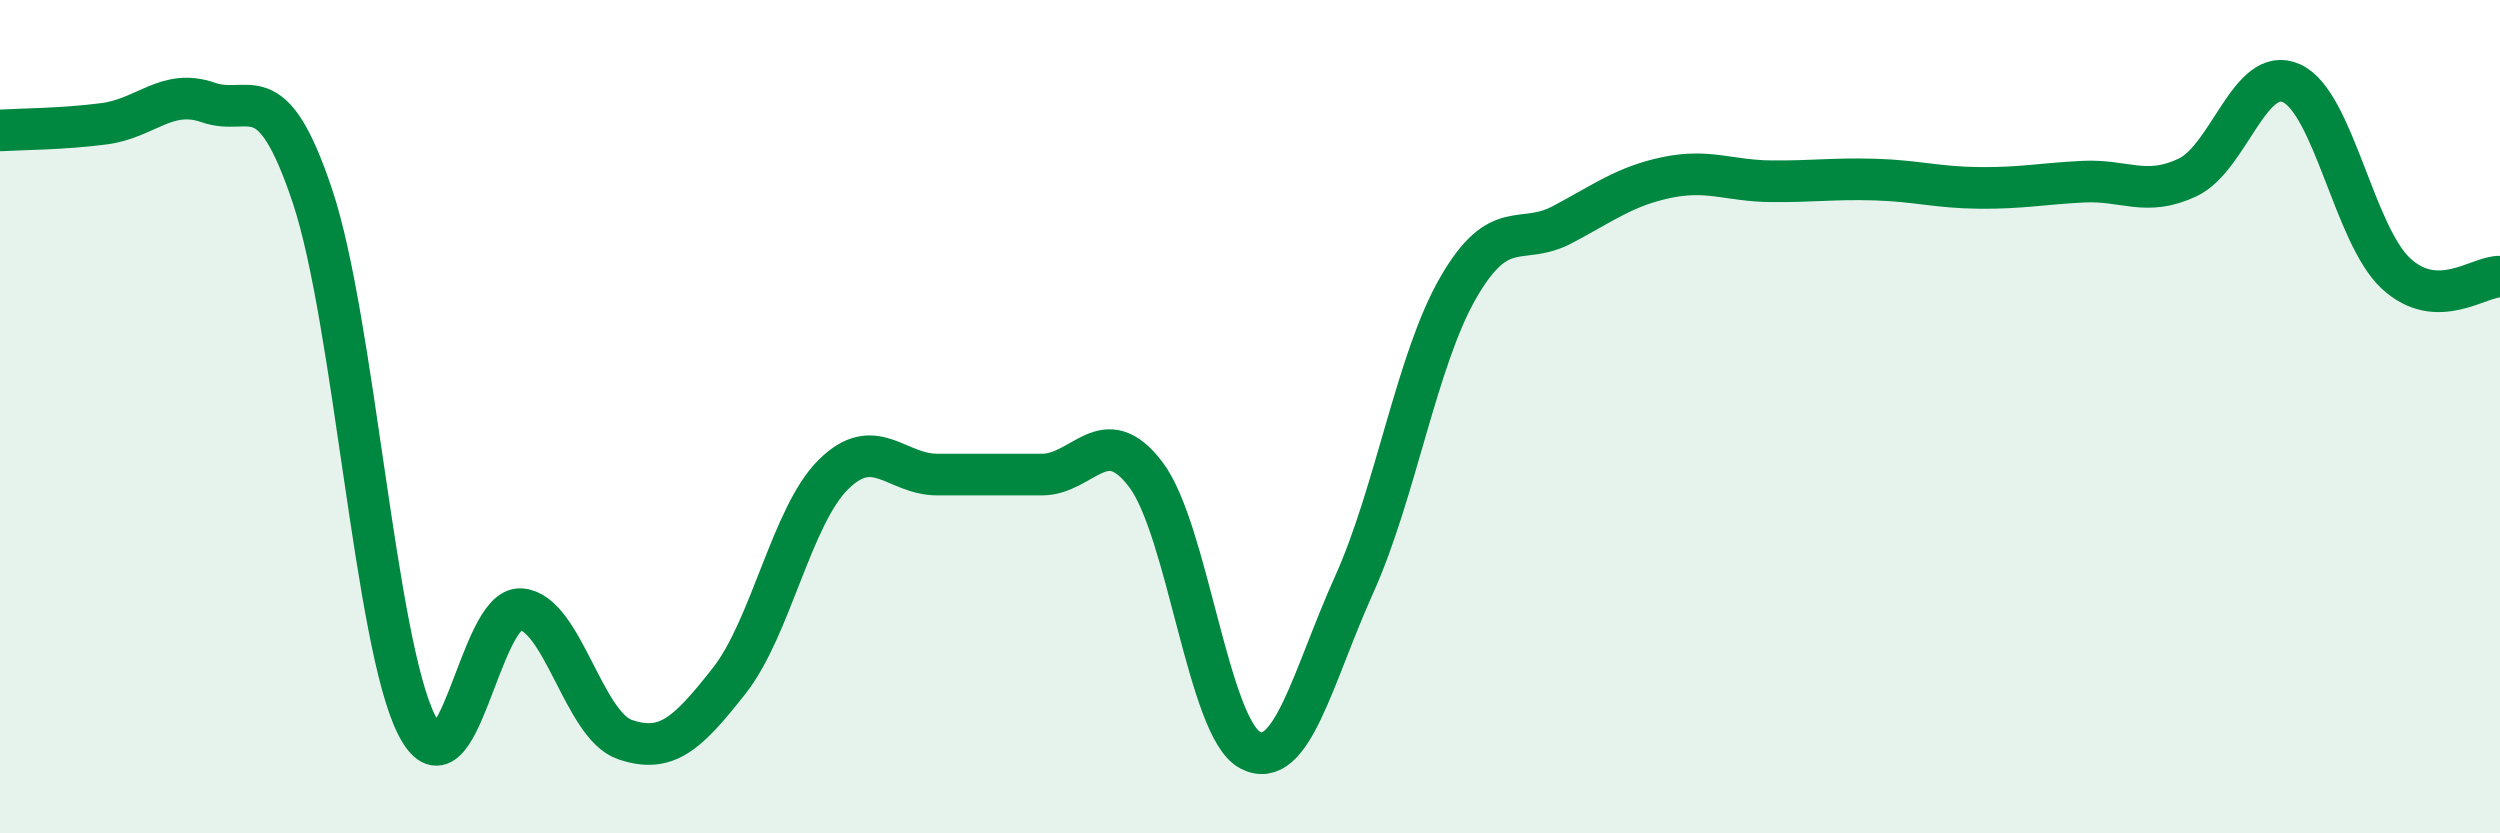 
    <svg width="60" height="20" viewBox="0 0 60 20" xmlns="http://www.w3.org/2000/svg">
      <path
        d="M 0,3.13 C 0.5,3.1 1.5,3.1 2.5,2.97 C 3.5,2.84 4,2.11 5,2.46 C 6,2.81 6.5,1.72 7.5,4.71 C 8.5,7.7 9,15.42 10,17.4 C 11,19.38 11.5,14.55 12.5,14.62 C 13.5,14.69 14,17.41 15,17.75 C 16,18.09 16.5,17.61 17.5,16.34 C 18.5,15.07 19,12.38 20,11.39 C 21,10.4 21.5,11.39 22.5,11.39 C 23.5,11.39 24,11.39 25,11.39 C 26,11.39 26.5,10.07 27.5,11.39 C 28.5,12.71 29,17.47 30,18 C 31,18.53 31.5,16.25 32.5,14.03 C 33.5,11.81 34,8.63 35,6.9 C 36,5.17 36.5,5.92 37.5,5.39 C 38.5,4.86 39,4.47 40,4.26 C 41,4.05 41.5,4.34 42.5,4.35 C 43.5,4.36 44,4.28 45,4.31 C 46,4.34 46.5,4.5 47.5,4.51 C 48.5,4.52 49,4.41 50,4.36 C 51,4.31 51.5,4.73 52.5,4.26 C 53.5,3.79 54,1.54 55,2 C 56,2.46 56.5,5.63 57.5,6.56 C 58.5,7.49 59.5,6.62 60,6.64L60 20L0 20Z"
        fill="#008740"
        opacity="0.1"
        stroke-linecap="round"
        stroke-linejoin="round"
      />
      <path
        d="M 0,3.13 C 0.5,3.1 1.5,3.1 2.5,2.97 C 3.5,2.84 4,2.11 5,2.46 C 6,2.81 6.5,1.72 7.5,4.71 C 8.5,7.7 9,15.42 10,17.4 C 11,19.38 11.5,14.55 12.5,14.62 C 13.5,14.69 14,17.41 15,17.75 C 16,18.09 16.5,17.61 17.5,16.34 C 18.5,15.07 19,12.38 20,11.39 C 21,10.4 21.5,11.39 22.5,11.39 C 23.5,11.39 24,11.39 25,11.39 C 26,11.39 26.5,10.07 27.5,11.39 C 28.5,12.71 29,17.47 30,18 C 31,18.53 31.5,16.25 32.5,14.03 C 33.5,11.81 34,8.63 35,6.9 C 36,5.17 36.5,5.92 37.5,5.39 C 38.5,4.86 39,4.47 40,4.26 C 41,4.05 41.5,4.34 42.5,4.35 C 43.5,4.36 44,4.28 45,4.31 C 46,4.34 46.5,4.5 47.5,4.51 C 48.5,4.52 49,4.41 50,4.36 C 51,4.31 51.5,4.73 52.5,4.26 C 53.5,3.79 54,1.54 55,2 C 56,2.46 56.5,5.63 57.5,6.56 C 58.5,7.49 59.5,6.62 60,6.64"
        stroke="#008740"
        stroke-width="1"
        fill="none"
        stroke-linecap="round"
        stroke-linejoin="round"
      />
    </svg>
  